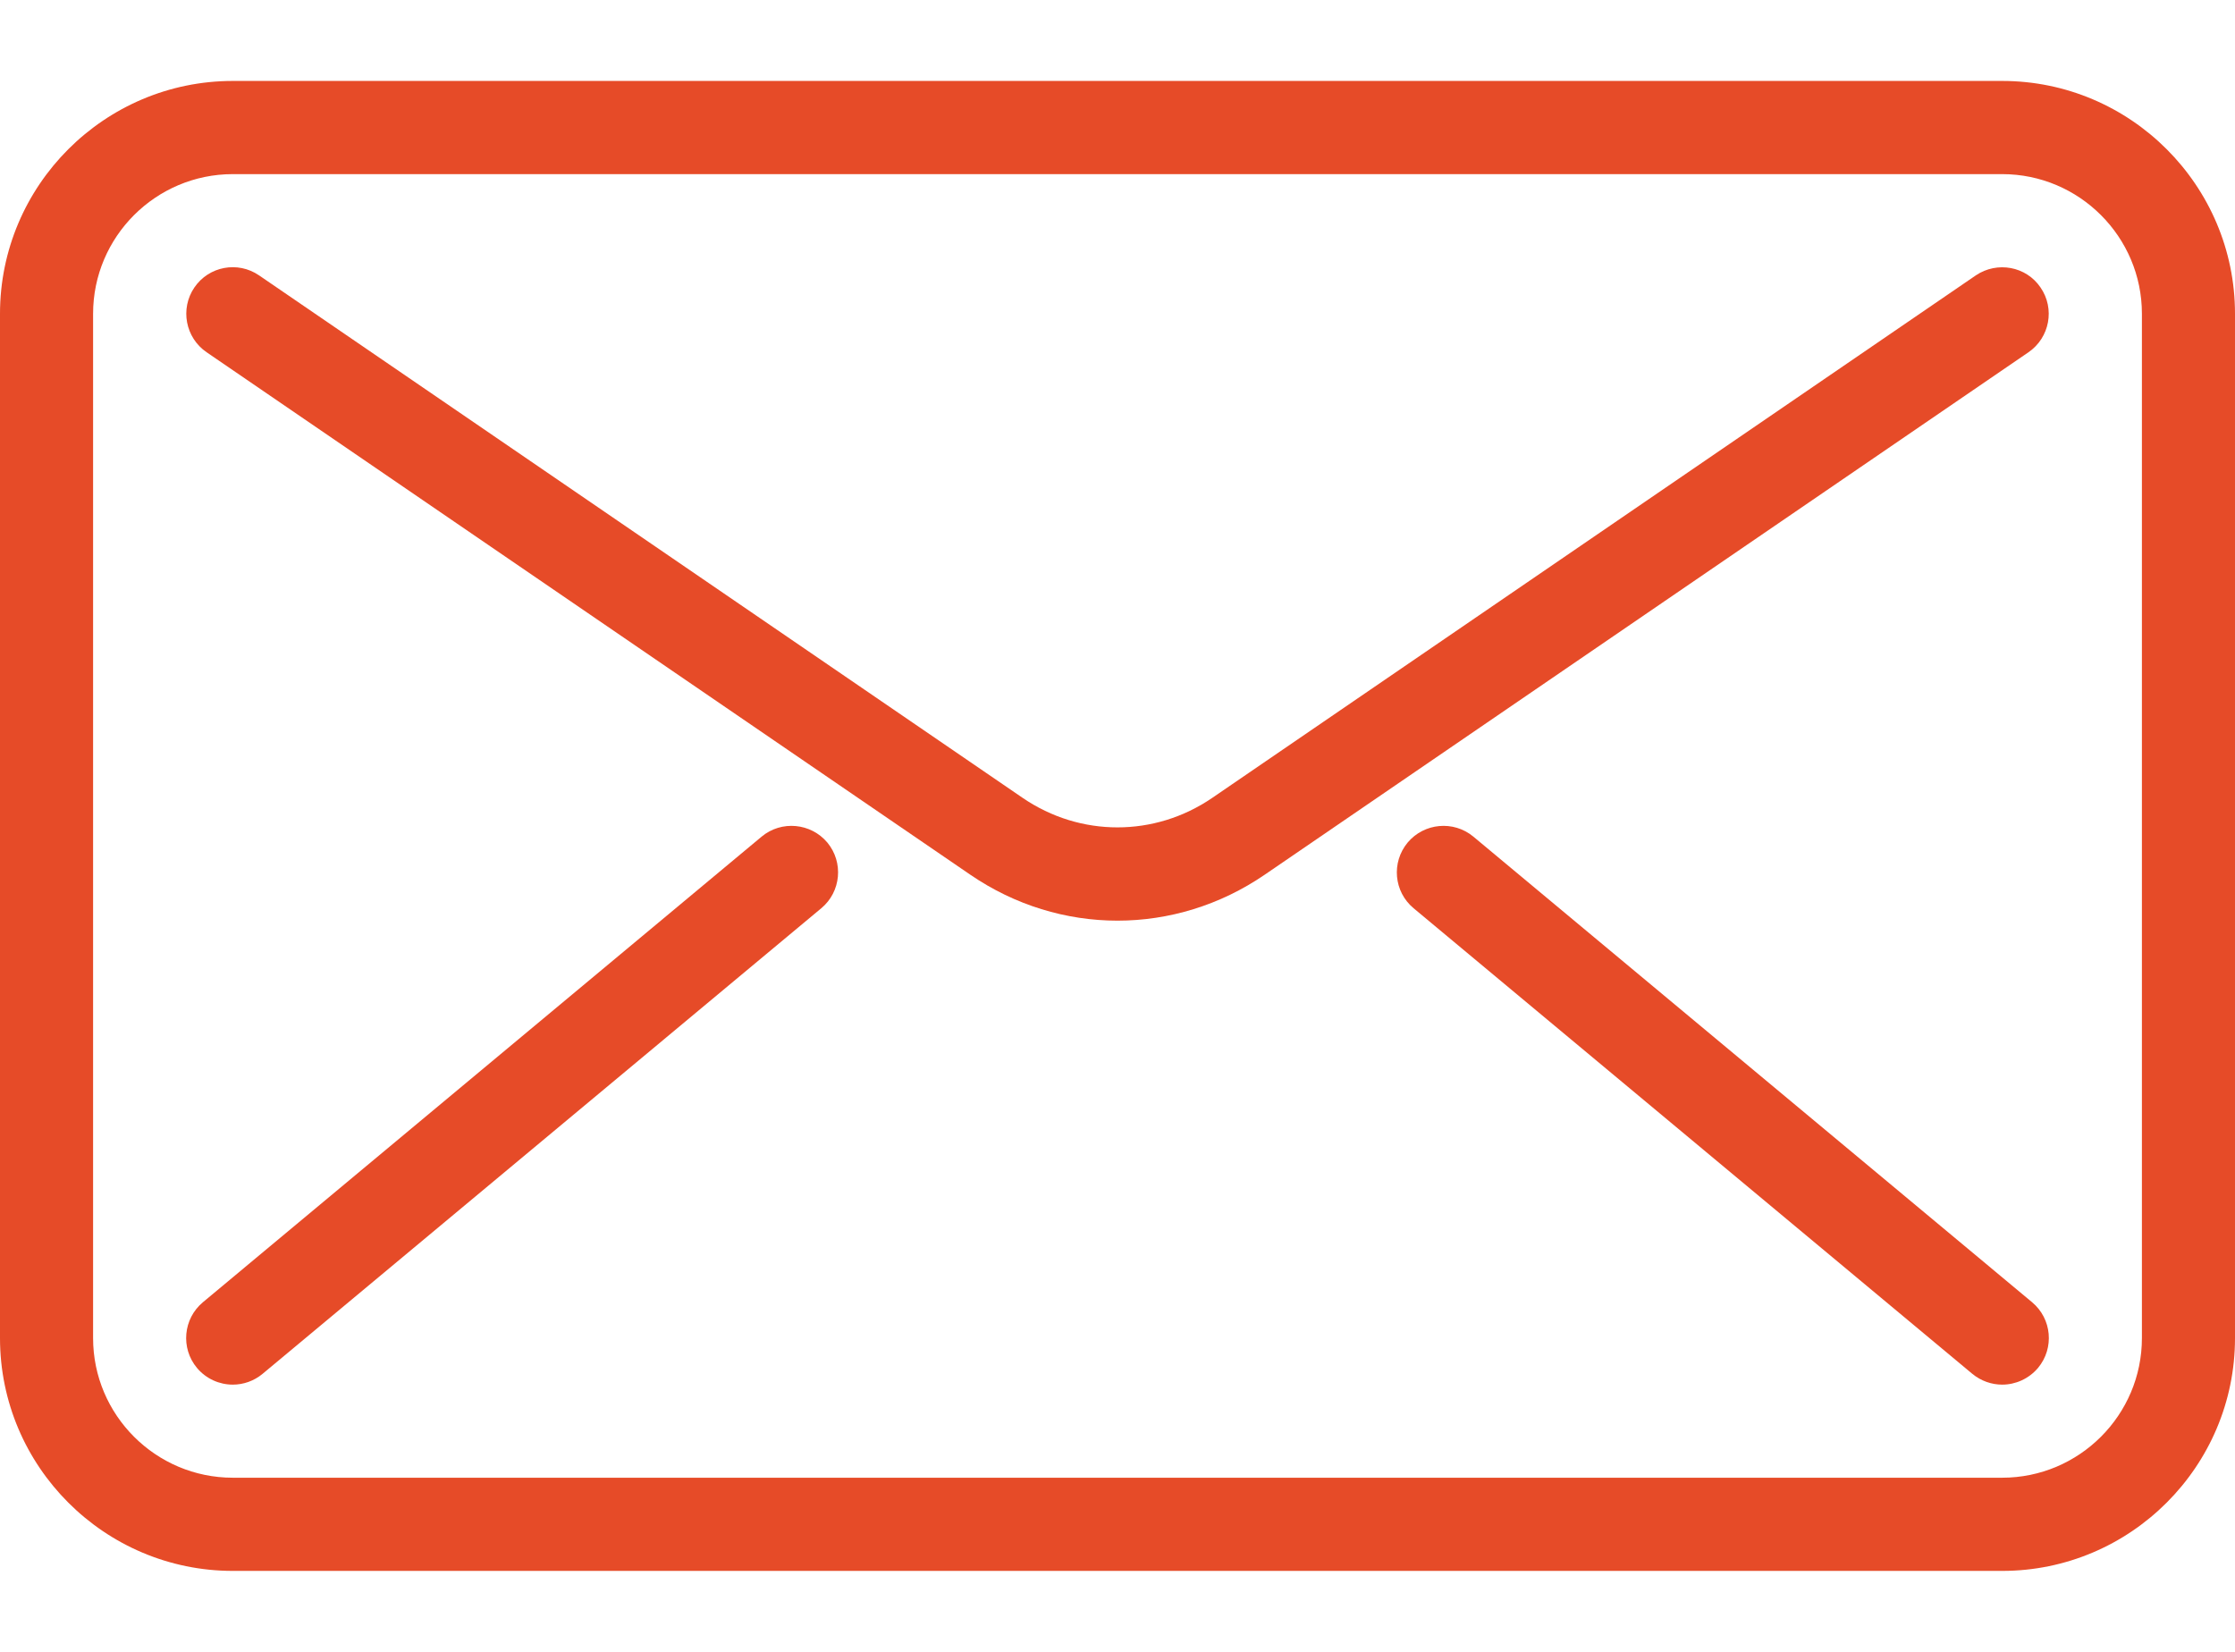 <svg width="23" height="17" viewBox="0 0 23 17" fill="none" xmlns="http://www.w3.org/2000/svg">
<g id="Group">
<path id="Vector" d="M20.604 16.167H2.396C1.075 16.167 0 15.091 0 13.771V3.229C0 1.909 1.075 0.833 2.396 0.833H20.604C21.925 0.833 23 1.909 23 3.229V13.771C23 15.091 21.925 16.167 20.604 16.167ZM2.396 1.792C1.603 1.792 0.958 2.437 0.958 3.229V13.771C0.958 14.563 1.603 15.208 2.396 15.208H20.604C21.397 15.208 22.042 14.563 22.042 13.771V3.229C22.042 2.437 21.397 1.792 20.604 1.792H2.396Z" fill="#E64B28"/>
<path id="Vector_2" d="M11.5 9.475C10.973 9.475 10.445 9.317 9.985 9.002L2.126 3.625C1.907 3.475 1.852 3.177 2 2.959C2.149 2.74 2.447 2.684 2.666 2.834L10.525 8.212C11.117 8.616 11.882 8.616 12.474 8.212L20.333 2.834C20.552 2.686 20.851 2.74 20.999 2.959C21.149 3.177 21.093 3.475 20.875 3.625L13.015 9.002C12.555 9.317 12.027 9.475 11.5 9.475Z" fill="#E64B28"/>
<path id="Vector_3" d="M2.396 14.25C2.258 14.25 2.122 14.191 2.027 14.078C1.857 13.874 1.885 13.572 2.088 13.402L7.838 8.61C8.041 8.441 8.344 8.469 8.514 8.671C8.683 8.875 8.655 9.178 8.452 9.347L2.702 14.139C2.613 14.213 2.504 14.25 2.396 14.25Z" fill="#E64B28"/>
<path id="Vector_4" d="M20.604 14.25C20.496 14.25 20.387 14.213 20.297 14.139L14.547 9.347C14.344 9.178 14.316 8.876 14.486 8.671C14.656 8.469 14.958 8.441 15.162 8.61L20.912 13.402C21.115 13.572 21.143 13.873 20.973 14.078C20.877 14.191 20.741 14.25 20.604 14.25Z" fill="#E64B28"/>
</g>
</svg>
